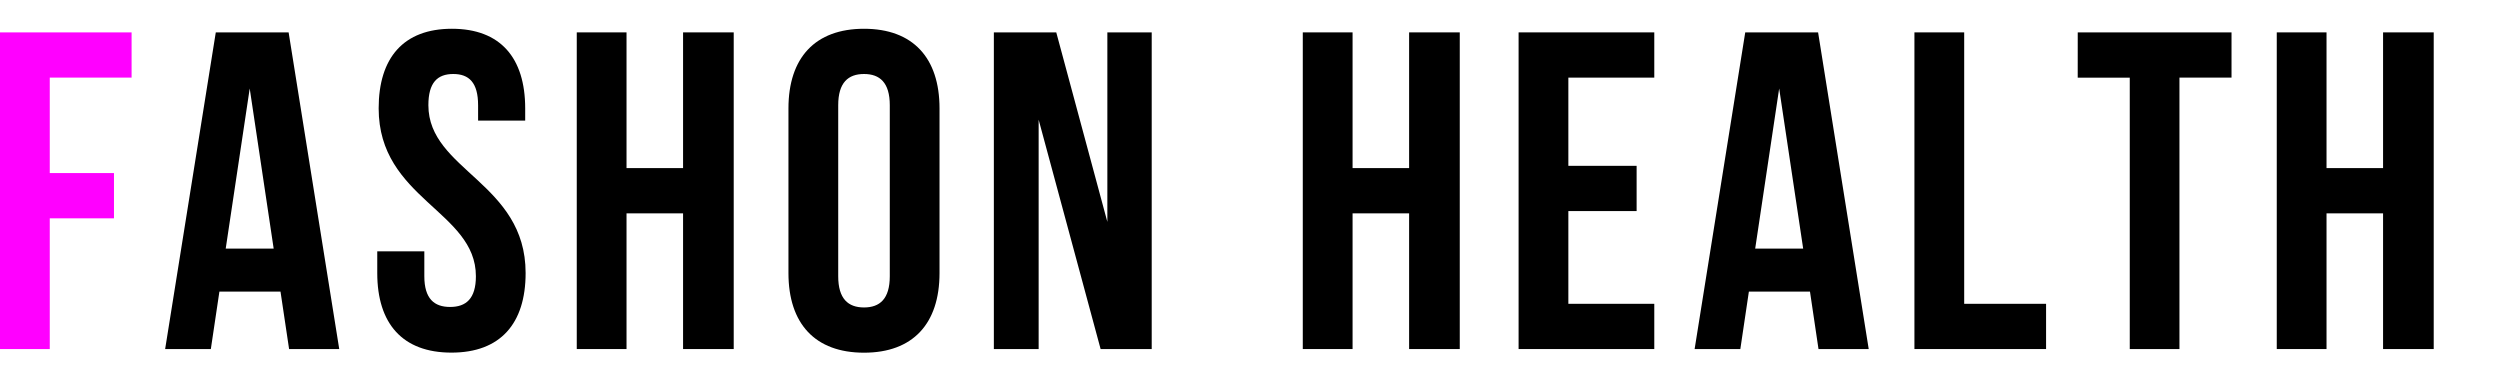 <?xml version="1.0" encoding="utf-8"?>
<!-- Generator: Adobe Illustrator 14.0.0, SVG Export Plug-In . SVG Version: 6.00 Build 43363)  -->
<!DOCTYPE svg PUBLIC "-//W3C//DTD SVG 1.1//EN" "http://www.w3.org/Graphics/SVG/1.1/DTD/svg11.dtd">
<svg version="1.1" id="レイヤー_1" xmlns="http://www.w3.org/2000/svg" xmlns:xlink="http://www.w3.org/1999/xlink" x="0px"
	 y="0px" width="105px" height="16px" viewBox="0 0 105 16" enable-background="new 0 0 105 16" xml:space="preserve">
<path fill="#FF00FF" d="M2.09,7.27h2.697v1.9H2.09v5.49H0V1.36h5.527v1.9H2.09V7.27z"/>
<path d="M14.248,14.66h-2.106l-0.361-2.414H9.215l-0.36,2.414H6.936l2.127-13.3h3.059L14.248,14.66z M9.48,10.441h2.014
	l-1.006-6.725L9.48,10.441z"/>
<path d="M18.98,1.208c2.033,0,3.078,1.217,3.078,3.344v0.514h-1.978V4.419c0-0.949-0.379-1.311-1.043-1.311
	c-0.666,0-1.045,0.361-1.045,1.311c0,2.736,4.084,3.249,4.084,7.049c0,2.127-1.063,3.342-3.115,3.342
	c-2.053,0-3.116-1.215-3.116-3.342v-0.912h1.977v1.045c0,0.949,0.418,1.291,1.082,1.291c0.666,0,1.084-0.342,1.084-1.291
	c0-2.736-4.084-3.25-4.084-7.049C15.904,2.425,16.949,1.208,18.98,1.208z"/>
<path d="M26.314,14.66h-2.09V1.36h2.09V7.06h2.375V1.36h2.127v13.3h-2.127V8.961h-2.375V14.66z"/>
<path d="M33.115,4.552c0-2.127,1.121-3.344,3.174-3.344c2.05,0,3.171,1.217,3.171,3.344v6.917c0,2.129-1.121,3.344-3.171,3.344
	c-2.053,0-3.174-1.215-3.174-3.344V4.552z M35.205,11.602c0,0.949,0.418,1.311,1.084,1.311c0.664,0,1.082-0.361,1.082-1.311V4.419
	c0-0.949-0.418-1.311-1.082-1.311c-0.666,0-1.084,0.361-1.084,1.311V11.602z"/>
<path d="M43.623,5.027v9.633h-1.881V1.36h2.621l2.146,7.959V1.36h1.863v13.3h-2.146L43.623,5.027z"/>
<path d="M56.808,14.66h-2.091V1.36h2.091V7.06h2.375V1.36h2.127v13.3h-2.127V8.961h-2.375V14.66z"/>
<path d="M65.871,6.965h2.867v1.9h-2.867v3.895h3.609v1.9h-5.699V1.36h5.699v1.9h-3.609V6.965z"/>
<path d="M78.486,14.66h-2.109l-0.358-2.414h-2.566l-0.359,2.414h-1.92L73.3,1.36h3.06L78.486,14.66z M73.718,10.441h2.015
	l-1.008-6.725L73.718,10.441z"/>
<path d="M80.406,1.36h2.09V12.76h3.439v1.9h-5.529V1.36z"/>
<path d="M87.265,1.36h6.459v1.9h-2.187v11.4H89.45V3.261h-2.186L87.265,1.36L87.265,1.36z"/>
<path d="M97.714,14.66h-2.09V1.36h2.09V7.06h2.375V1.36h2.127v13.3h-2.127V8.961h-2.375V14.66z"/>
</svg>
